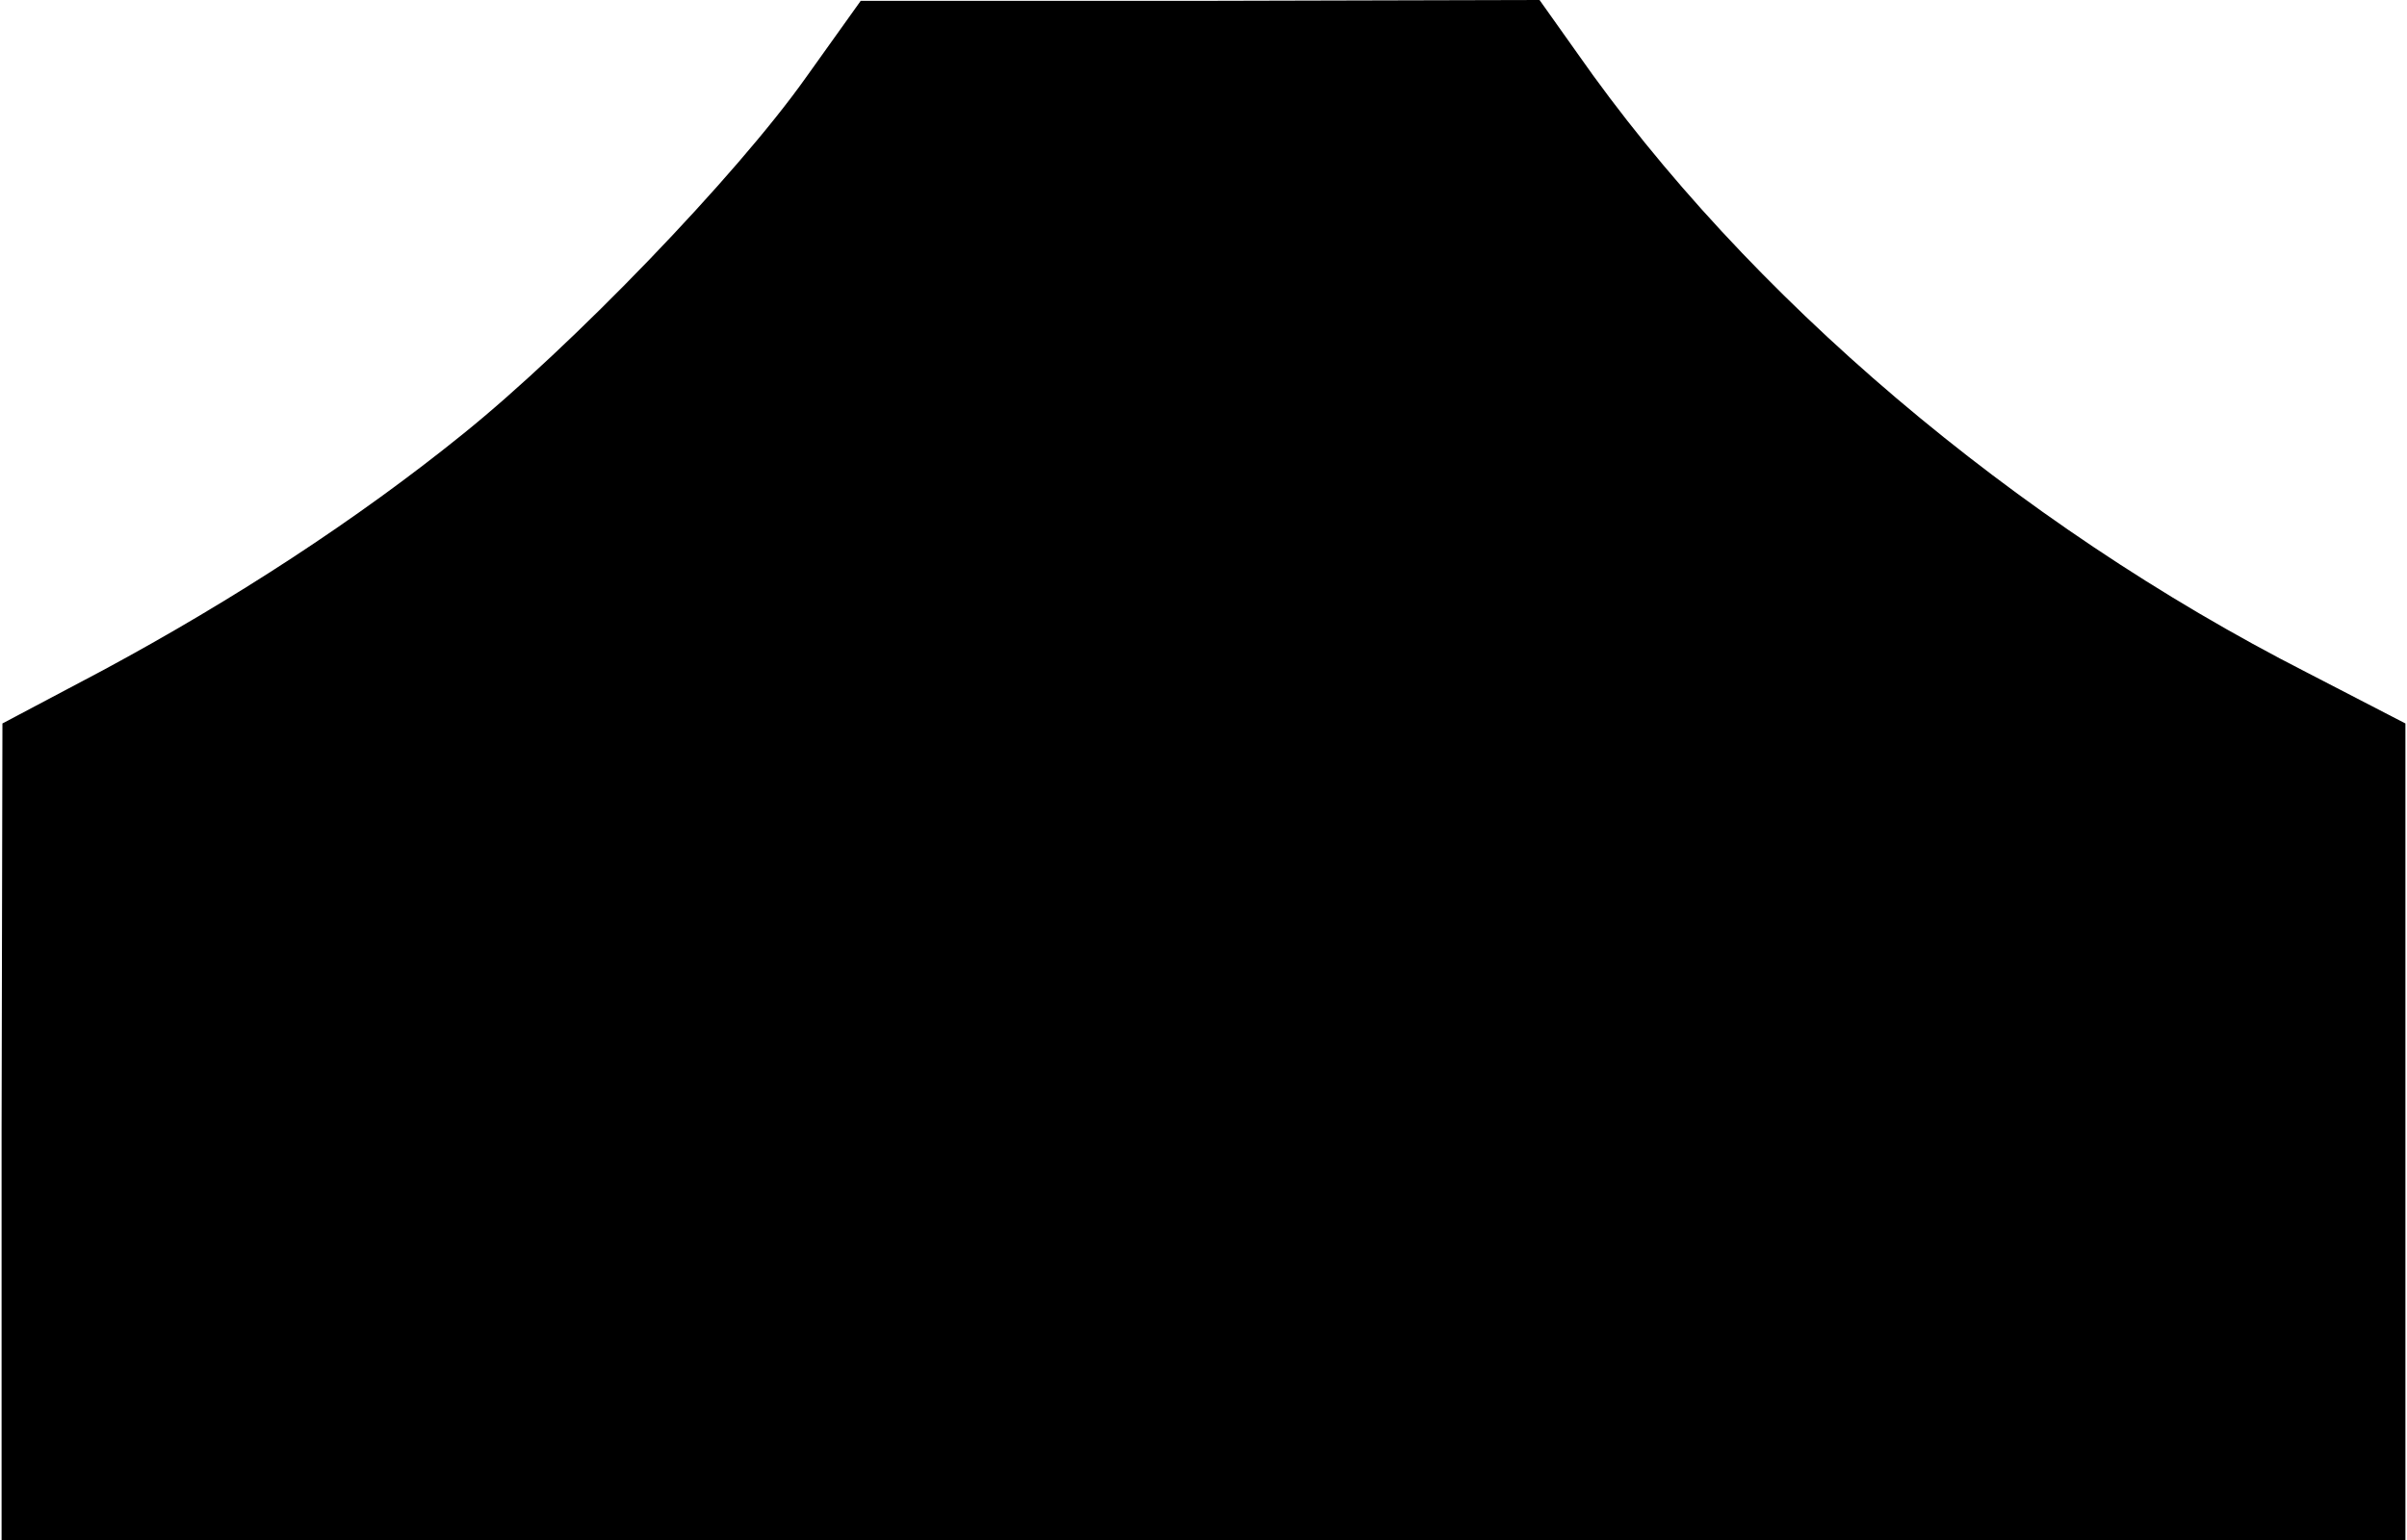 <?xml version="1.0" encoding="UTF-8" standalone="yes"?>
<svg version="1.0" xmlns="http://www.w3.org/2000/svg" width="75mm" height="48mm" viewBox="0 0 284 182" preserveAspectRatio="xMidYMid meet">
  <g transform="translate(0,182) scale(0.1,-0.1)" fill="#000000" stroke="none">
    <path d="M950 1728 c-83 -117 -276 -317 -405 -421 -125 -101 -271 -196 -425
-279 l-119 -63 -1 -482 0 -483 1420 0 1420 0 0 483 0 482 -116 60 c-345 176
-662 445 -863 733 l-44 62 -401 -1 -401 0 -65 -91z"/>
  </g>
</svg>